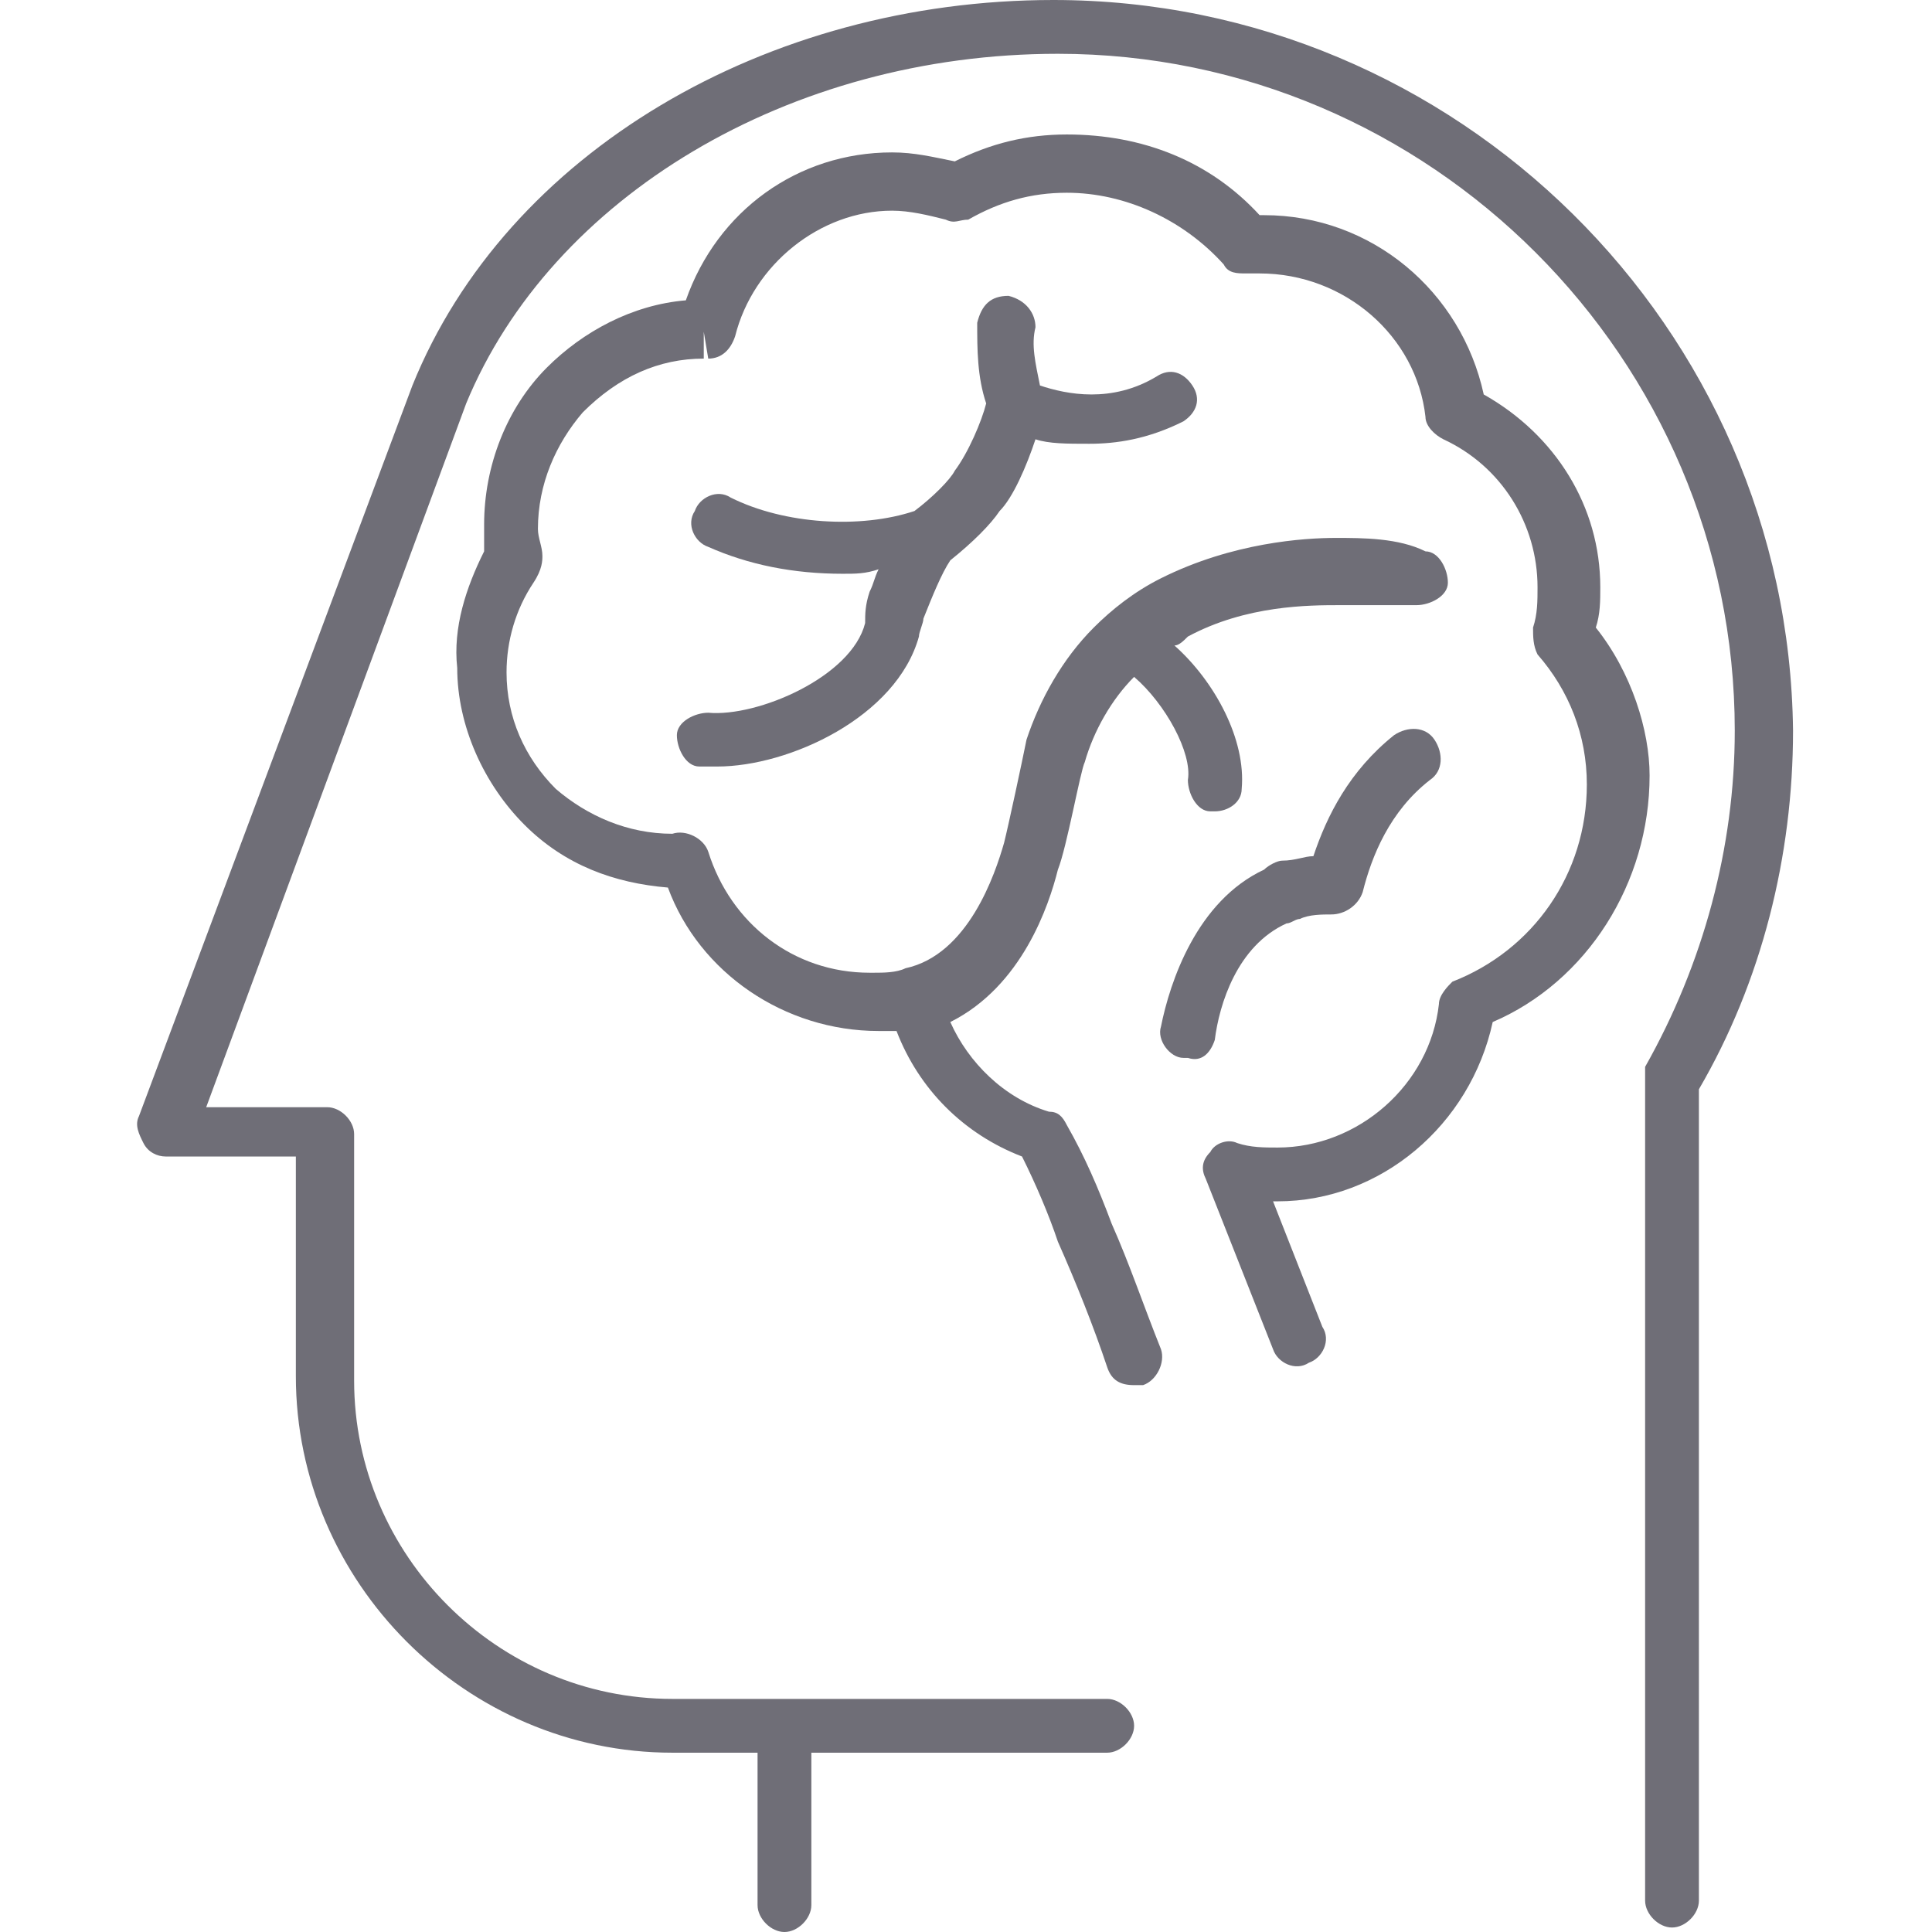 <?xml version="1.0" encoding="UTF-8"?> <!-- Generator: Adobe Illustrator 27.9.0, SVG Export Plug-In . SVG Version: 6.00 Build 0) --> <svg xmlns="http://www.w3.org/2000/svg" xmlns:xlink="http://www.w3.org/1999/xlink" id="Layer_1" x="0px" y="0px" viewBox="0 0 43.1 43.1" style="enable-background:new 0 0 43.1 43.1;" xml:space="preserve"> <style type="text/css"> .st0{fill:#6F6E77;} </style> <g> <path class="st0" d="M23.5,0C17.1,0,11.3,3.4,9.2,8.6L3.1,24.9c-0.1,0.2,0,0.4,0.1,0.6c0.1,0.2,0.3,0.3,0.5,0.3h2.9v4.9 c0,4.6,3.8,8.4,8.4,8.4h1.9v3.4c0,0.3,0.3,0.6,0.6,0.6c0.3,0,0.6-0.3,0.6-0.6v-3.4h6.6c0.3,0,0.6-0.3,0.6-0.6s-0.3-0.6-0.6-0.6H15 c-3.9,0-7.1-3.2-7.1-7.1v-5.5c0-0.3-0.3-0.6-0.6-0.6H4.6L10.4,9c1.9-4.6,7.2-7.8,13.2-7.8c8.3,0,15.1,6.8,15.1,15.1 c0,2.6-0.7,5.2-2,7.5l0,0v0.1V24l0,0v18.4c0,0.3,0.3,0.6,0.6,0.6s0.6-0.3,0.6-0.6V24.3c1.4-2.4,2.1-5.2,2.1-8 C39.9,7.3,32.5,0,23.5,0z"></path> <path class="st0" d="M35.6,14c0.1-0.3,0.1-0.6,0.1-0.9c0-1.8-1-3.4-2.6-4.3c-0.5-2.3-2.5-4-4.9-4c-0.1,0-0.1,0-0.1,0 C27,3.6,25.5,3,23.8,3c-0.9,0-1.7,0.2-2.5,0.6c-0.5-0.1-0.9-0.2-1.4-0.2c-2.1,0-3.9,1.3-4.6,3.3c-1.2,0.1-2.3,0.7-3.1,1.5 c-0.9,0.9-1.4,2.2-1.4,3.5c0,0.2,0,0.4,0,0.6c-0.4,0.8-0.7,1.7-0.6,2.6c0,1.3,0.6,2.6,1.5,3.5c0.9,0.9,2,1.3,3.2,1.4 c0.7,1.9,2.6,3.2,4.7,3.2c0.1,0,0.2,0,0.4,0c0.5,1.3,1.5,2.3,2.8,2.8c0.3,0.6,0.6,1.3,0.8,1.9c0.4,0.9,0.8,1.9,1.1,2.8 c0.1,0.3,0.3,0.4,0.6,0.4c0.1,0,0.1,0,0.2,0c0.3-0.1,0.5-0.5,0.4-0.8c-0.4-1-0.7-1.9-1.1-2.8c-0.3-0.8-0.6-1.5-1-2.2 c-0.1-0.2-0.2-0.3-0.4-0.3c-1-0.3-1.8-1.1-2.2-2c1.6-0.8,2.2-2.6,2.4-3.4c0.2-0.5,0.5-2.2,0.6-2.4c0.2-0.7,0.6-1.4,1.1-1.9 c0.7,0.6,1.3,1.7,1.2,2.3c0,0.3,0.2,0.7,0.5,0.7h0.1c0.3,0,0.6-0.2,0.6-0.5c0.1-1.1-0.6-2.4-1.5-3.2c0.1,0,0.2-0.1,0.3-0.2 c1.3-0.7,2.7-0.7,3.4-0.7c0.5,0,1.2,0,1.7,0c0.3,0,0.7-0.2,0.7-0.5s-0.2-0.7-0.5-0.7c-0.6-0.3-1.4-0.3-2-0.3 c-0.7,0-2.3,0.1-3.9,0.9c-0.6,0.3-1.1,0.7-1.5,1.1c-0.7,0.7-1.2,1.6-1.5,2.5l0,0l0,0c-0.1,0.5-0.4,1.9-0.5,2.3 c-0.2,0.7-0.8,2.5-2.2,2.8l0,0c-0.2,0.1-0.5,0.1-0.7,0.1c0,0,0,0-0.1,0c-1.7,0-3.1-1.1-3.6-2.7c-0.1-0.3-0.5-0.5-0.8-0.4 c-1,0-1.9-0.4-2.6-1c-0.7-0.7-1.1-1.6-1.1-2.6c0-0.7,0.2-1.4,0.6-2c0.2-0.3,0.2-0.5,0.2-0.6c0-0.2-0.1-0.4-0.1-0.6 c0-1,0.4-1.9,1-2.6C13.8,8.4,14.7,8,15.7,8V7.4L15.8,8c0.3,0,0.5-0.2,0.6-0.5c0.4-1.6,1.9-2.8,3.5-2.8c0.4,0,0.8,0.1,1.2,0.2 c0.2,0.1,0.3,0,0.5,0c0.7-0.4,1.4-0.6,2.2-0.6c1.3,0,2.6,0.6,3.5,1.6c0.1,0.2,0.3,0.2,0.5,0.2c0.1,0,0.2,0,0.3,0 c1.9,0,3.5,1.4,3.7,3.2c0,0.2,0.2,0.4,0.4,0.5c1.3,0.6,2.1,1.9,2.1,3.3c0,0.3,0,0.6-0.1,0.9c0,0.2,0,0.4,0.1,0.6 c0.7,0.8,1.1,1.8,1.1,2.9c0,2-1.2,3.7-3,4.4c-0.1,0.1-0.3,0.3-0.3,0.5c-0.2,1.8-1.8,3.2-3.6,3.2c-0.3,0-0.6,0-0.9-0.1 c-0.2-0.1-0.5,0-0.6,0.2c-0.2,0.2-0.2,0.4-0.1,0.6l1.5,3.8c0.1,0.3,0.5,0.5,0.8,0.3c0.3-0.1,0.5-0.5,0.3-0.8l-1.1-2.8h0.1 c2.3,0,4.3-1.7,4.8-4c2.1-0.9,3.5-3.1,3.5-5.5C36.8,16.3,36.4,15,35.6,14z"></path> <path class="st0" d="M27.1,23.2c0.1-0.8,0.5-2.1,1.6-2.6c0.1,0,0.2-0.1,0.3-0.1c0.2-0.1,0.5-0.1,0.7-0.1c0.3,0,0.6-0.2,0.7-0.5 c0.2-0.8,0.6-1.8,1.5-2.5c0.3-0.2,0.3-0.6,0.1-0.9s-0.6-0.3-0.9-0.1c-1,0.8-1.5,1.8-1.8,2.7c-0.2,0-0.4,0.1-0.7,0.1 c-0.1,0-0.3,0.1-0.4,0.2c-1.5,0.7-2.1,2.5-2.3,3.5c-0.1,0.3,0.2,0.7,0.5,0.7h0.1C26.8,23.7,27,23.5,27.1,23.2z"></path> <path class="st0" d="M19.3,13.9L19.3,13.9c-0.3,1.2-2.4,2.1-3.5,2c-0.3,0-0.7,0.2-0.7,0.5s0.2,0.7,0.5,0.7c0.1,0,0.2,0,0.4,0 c1.6,0,4-1.1,4.5-2.9l0,0l0,0c0-0.1,0.1-0.3,0.1-0.4c0.2-0.5,0.4-1,0.6-1.3c0.5-0.4,0.9-0.8,1.1-1.1c0.3-0.3,0.6-1,0.8-1.6 c0.3,0.1,0.7,0.1,1.2,0.1c0.6,0,1.3-0.1,2.1-0.5c0.3-0.2,0.4-0.5,0.2-0.8c-0.2-0.3-0.5-0.4-0.8-0.2c-1,0.6-2,0.4-2.6,0.2 c-0.1-0.5-0.2-0.9-0.1-1.3c0-0.3-0.2-0.6-0.6-0.7c-0.4,0-0.6,0.2-0.7,0.6c0,0.6,0,1.2,0.2,1.8c-0.1,0.4-0.4,1.1-0.7,1.5 c-0.1,0.2-0.5,0.6-0.9,0.9c-1.2,0.4-2.9,0.3-4.1-0.3c-0.3-0.2-0.7,0-0.8,0.3c-0.2,0.3,0,0.7,0.3,0.8c0.9,0.4,1.9,0.6,3,0.6 c0.3,0,0.5,0,0.8-0.1c-0.1,0.2-0.1,0.3-0.2,0.5C19.3,13.5,19.3,13.7,19.3,13.9z"></path> </g> </svg> 